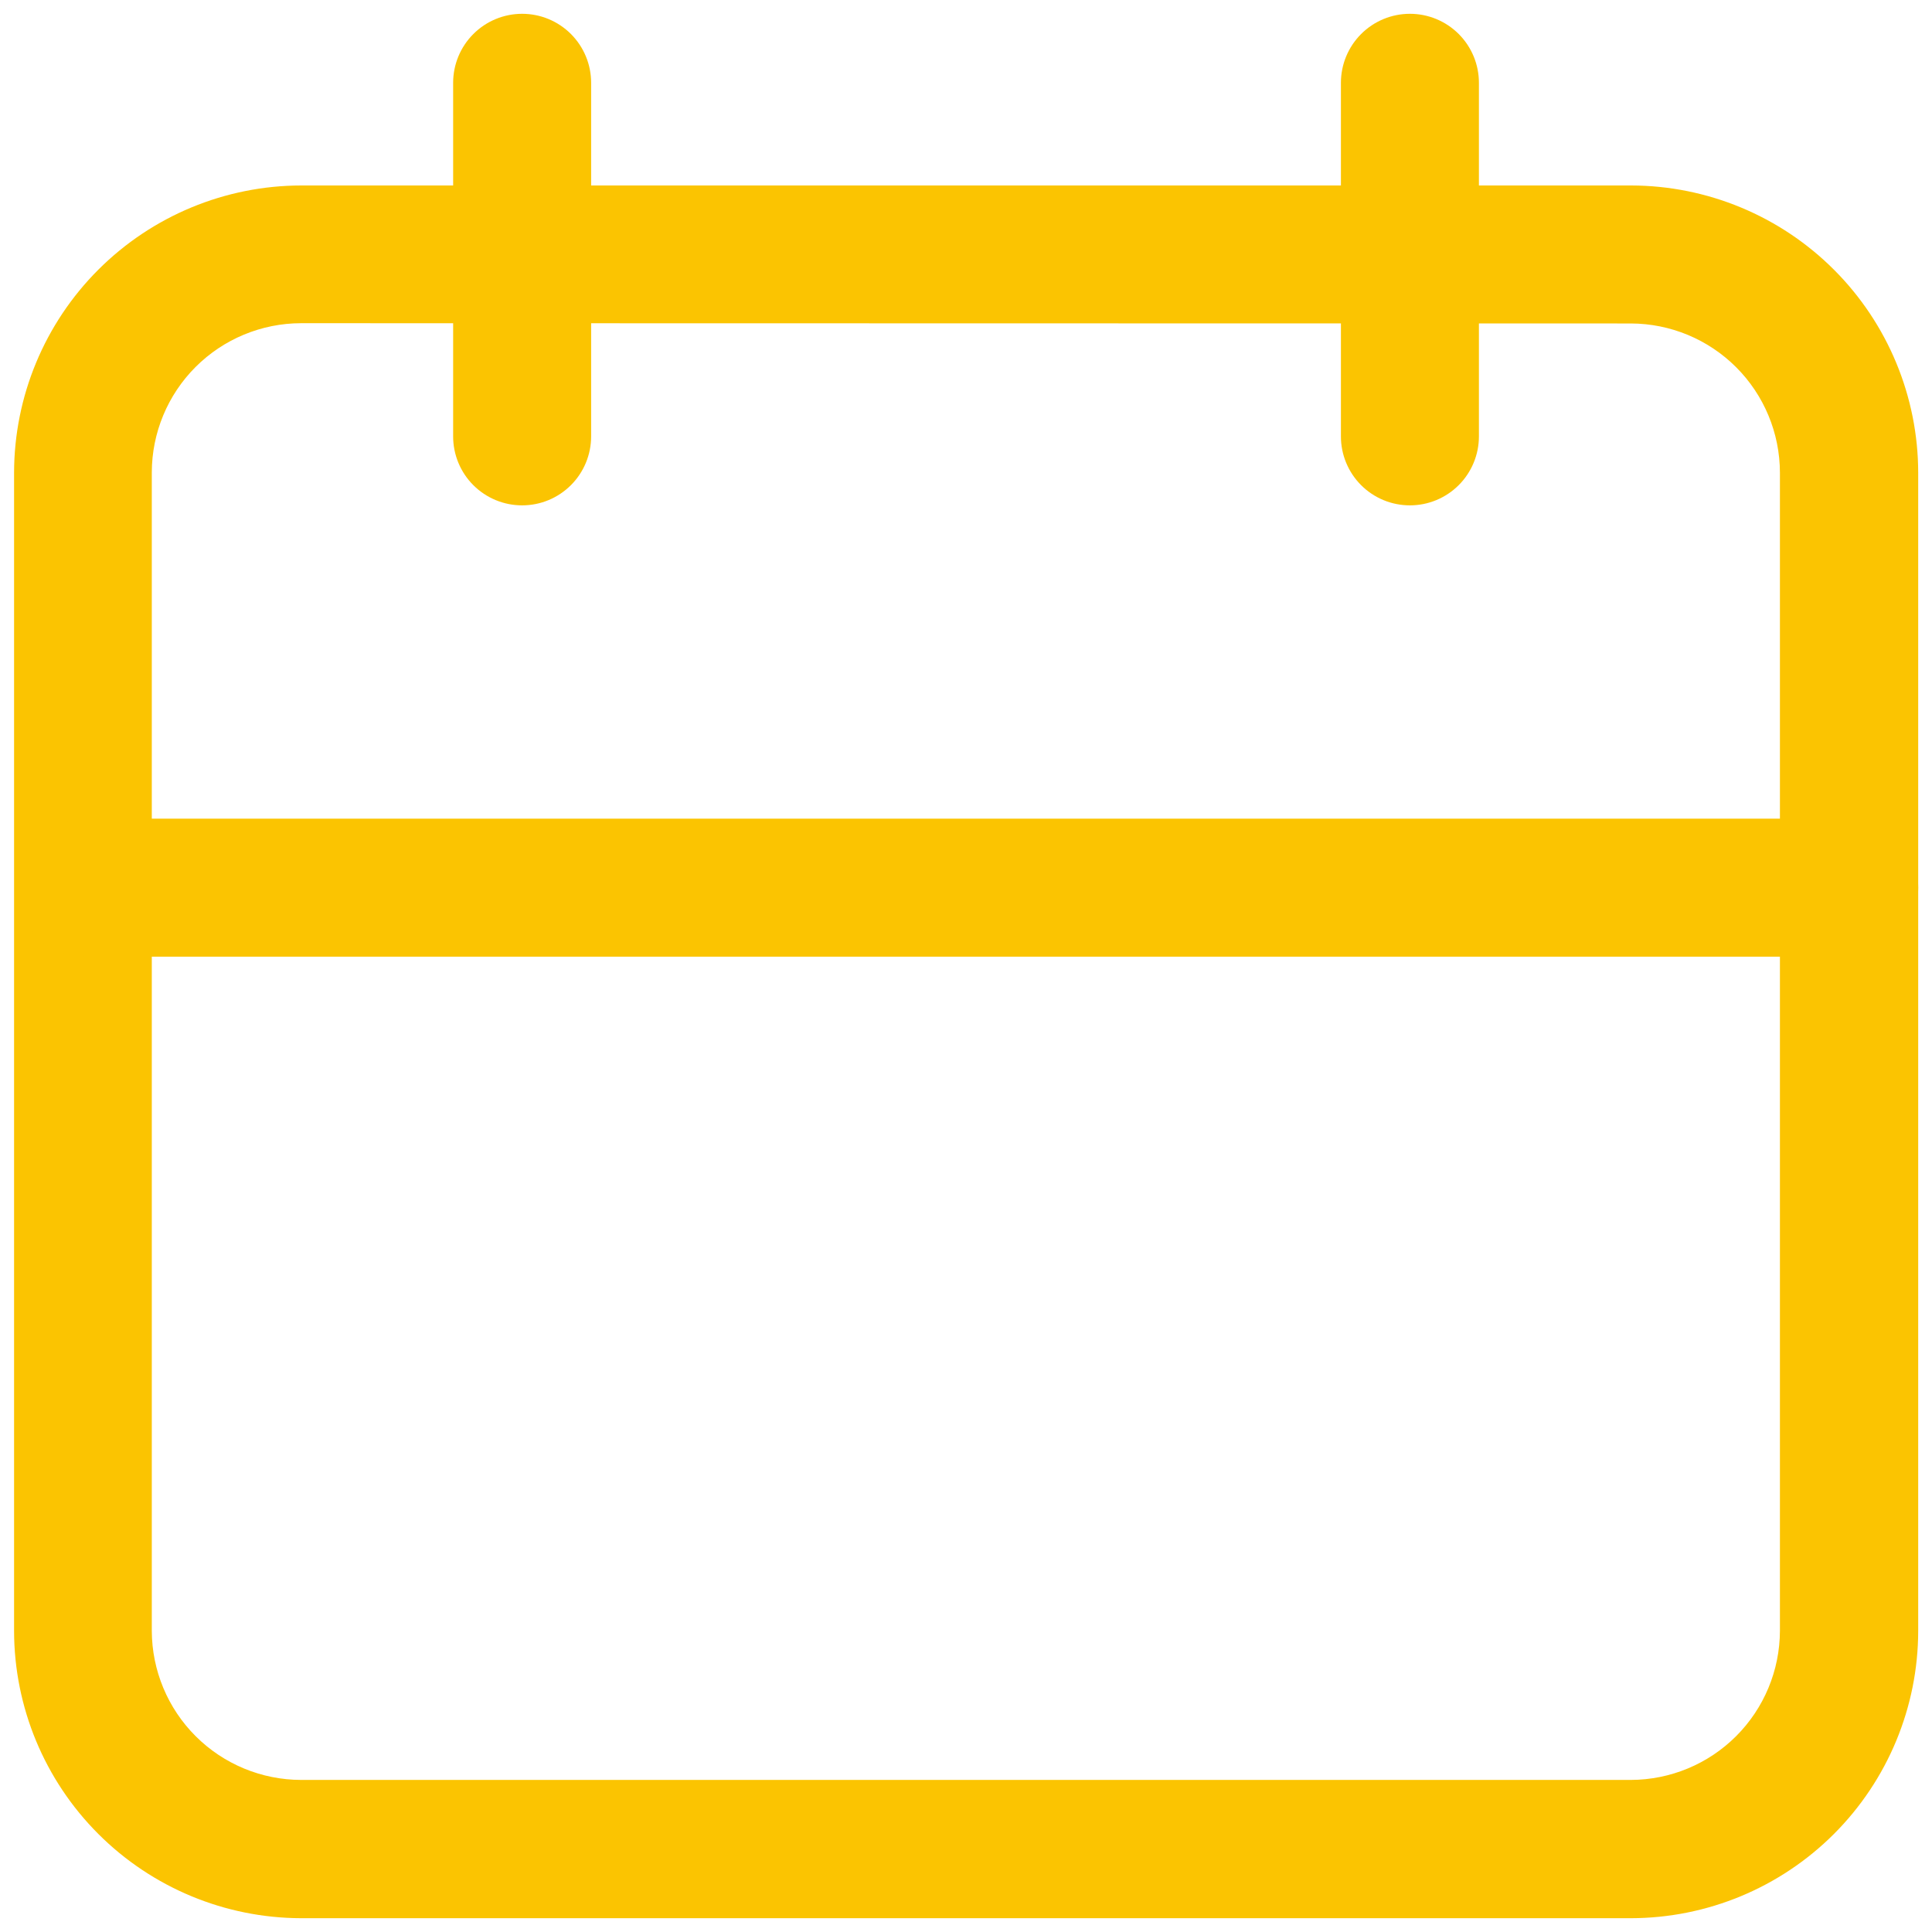 <?xml version="1.0" encoding="UTF-8"?> <svg xmlns="http://www.w3.org/2000/svg" width="800" height="800" viewBox="0 0 800 800" fill="none"><path d="M675.314 794.286H124.685C93.183 794.219 62.99 781.675 40.714 759.4C18.438 737.124 5.895 706.931 5.828 675.429V195.657C5.889 164.133 18.446 133.919 40.748 111.639C63.049 89.359 93.275 76.83 124.8 76.8H675.428C706.952 76.861 737.166 89.418 759.446 111.72C781.727 134.021 794.255 164.247 794.285 195.771V675.314C794.249 706.856 781.703 737.096 759.399 759.4C737.096 781.703 706.856 794.249 675.314 794.286ZM124.685 133.829C108.293 133.847 92.577 140.367 80.986 151.958C69.395 163.549 62.875 179.265 62.857 195.657V675.314C62.911 691.685 69.446 707.368 81.033 718.933C92.619 730.498 108.314 737.004 124.685 737.029H675.314C691.667 736.98 707.336 730.463 718.899 718.9C730.462 707.336 736.98 691.667 737.028 675.314V195.657C736.986 179.302 730.47 163.63 718.906 152.065C707.341 140.501 691.669 133.985 675.314 133.943L124.685 133.829Z" fill="#FBC401"></path><path d="M765.714 396.137H35.223C27.645 396.137 20.378 393.127 15.02 387.769C9.662 382.411 6.651 375.143 6.651 367.566C6.651 359.988 9.662 352.721 15.02 347.363C20.378 342.004 27.645 338.994 35.223 338.994H765.714C773.292 338.994 780.559 342.004 785.917 347.363C791.275 352.721 794.286 359.988 794.286 367.566C794.286 375.143 791.275 382.411 785.917 387.769C780.559 393.127 773.292 396.137 765.714 396.137Z" fill="#FBC401"></path><path d="M216.206 209.257C212.453 209.26 208.737 208.523 205.269 207.088C201.801 205.654 198.65 203.549 195.996 200.895C193.343 198.242 191.238 195.091 189.804 191.623C188.369 188.155 187.632 184.439 187.635 180.686V34.286C187.635 26.708 190.645 19.441 196.003 14.083C201.361 8.724 208.629 5.714 216.206 5.714C223.784 5.714 231.051 8.724 236.409 14.083C241.767 19.441 244.778 26.708 244.778 34.286V180.686C244.778 188.263 241.767 195.531 236.409 200.889C231.051 206.247 223.784 209.257 216.206 209.257Z" fill="#FBC401"></path><path d="M583.818 209.257C580.065 209.26 576.348 208.523 572.88 207.088C569.412 205.654 566.261 203.549 563.608 200.895C560.954 198.242 558.85 195.091 557.415 191.623C555.98 188.155 555.243 184.439 555.246 180.686V34.286C555.246 26.708 558.256 19.441 563.615 14.083C568.973 8.724 576.24 5.714 583.818 5.714C591.395 5.714 598.662 8.724 604.021 14.083C609.379 19.441 612.389 26.708 612.389 34.286V180.686C612.389 188.263 609.379 195.531 604.021 200.889C598.662 206.247 591.395 209.257 583.818 209.257Z" fill="#FBC401"></path></svg> 